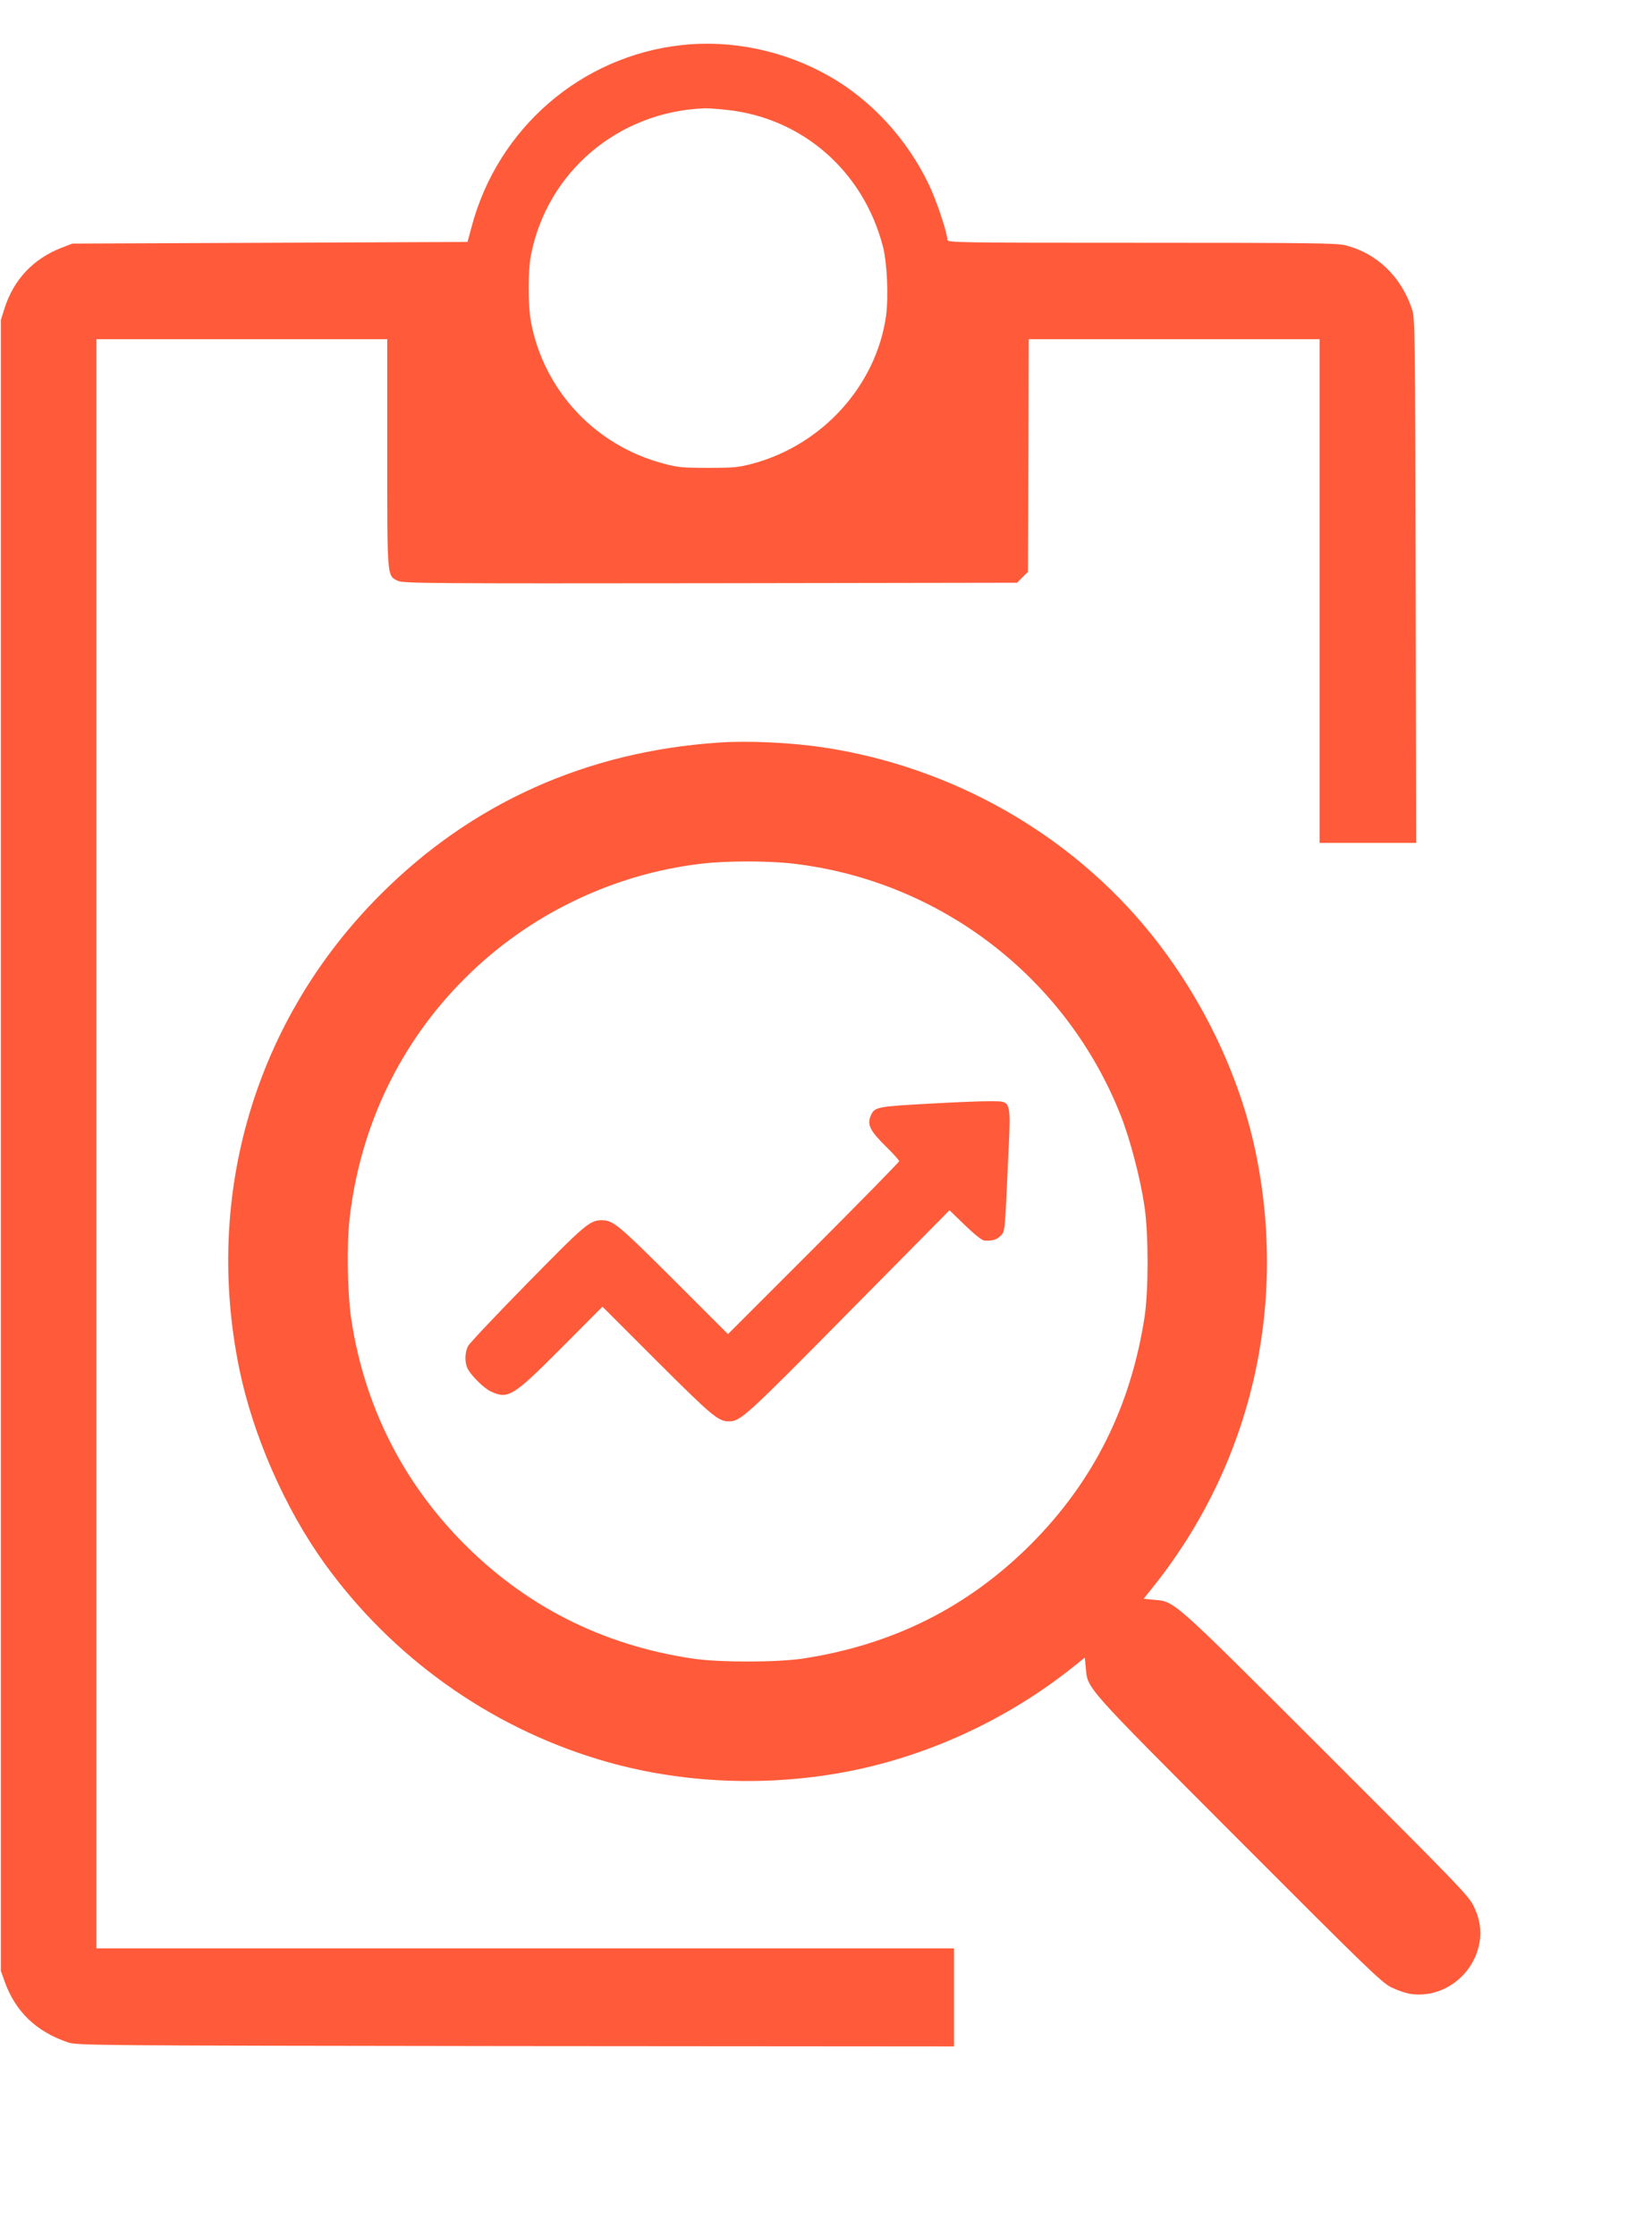 <svg class="svg_icon ib" version="1.0" xmlns="http://www.w3.org/2000/svg" width="33.04pt" height="44.71pt" viewBox="0 0 994 1293">

										<g transform="translate(0,1293) scale(0.1,-0.1)" fill="#ff5b3a" stroke="none">
										<path d="M4100 12919 c-605 -67 -1106 -501 -1263 -1095 l-24 -89 -1189 -5
										-1189 -5 -65 -25 c-171 -67 -288 -192 -343 -365 l-22 -70 0 -4965 0 -4965 23
										-65 c65 -181 191 -302 382 -366 53 -18 151 -19 2693 -22 l2637 -2 0 295 0 295
										-2580 0 -2580 0 0 4840 0 4840 875 0 875 0 0 -686 c0 -761 -2 -736 65 -768 30
										-15 212 -16 1879 -14 l1846 3 32 33 33 32 3 700 2 700 875 0 875 0 0 -1515 0
										-1515 290 0 291 0 -3 1578 c-3 1498 -4 1580 -22 1632 -65 196 -211 337 -401
										385 -51 13 -216 15 -1227 15 -1134 0 -1168 1 -1168 19 0 41 -64 232 -111 331
										-130 272 -344 506 -596 650 -270 155 -591 223 -893 189z m277 -390 c452 -50
										815 -367 934 -816 27 -99 36 -308 20 -425 -60 -417 -382 -773 -800 -886 -86
										-23 -114 -26 -271 -26 -157 0 -185 3 -272 27 -408 109 -715 438 -793 850 -19
										100 -19 302 -1 399 97 505 528 869 1049 887 21 0 81 -4 134 -10z"/>
										<path d="M4320 8723 c-792 -54 -1482 -364 -2030 -913 -753 -752 -1066 -1804
										-850 -2855 82 -399 275 -840 513 -1170 405 -562 986 -978 1647 -1178 493 -150
										1046 -171 1560 -61 474 102 931 321 1311 628 l56 45 6 -60 c12 -130 -20 -94
										916 -1032 782 -783 862 -861 923 -892 37 -18 92 -37 122 -40 187 -24 367 109
										406 299 16 80 5 153 -35 234 -31 61 -109 141 -892 923 -938 936 -902 904
										-1032 916 l-60 6 45 56 c598 739 825 1694 628 2636 -97 461 -321 925 -629
										1308 -484 601 -1198 1006 -1975 1122 -196 29 -454 41 -630 28z m454 -728 c887
										-104 1645 -689 1971 -1519 56 -143 117 -377 141 -541 25 -165 25 -505 1 -665
										-83 -542 -308 -992 -686 -1371 -379 -378 -829 -603 -1371 -686 -158 -23 -500
										-24 -661 0 -549 81 -1018 321 -1399 713 -354 365 -576 812 -655 1319 -25 159
										-30 454 -11 619 64 553 304 1053 692 1440 379 380 884 626 1417 690 153 19
										405 19 561 1z"/>
										<path d="M5585 6551 c-306 -17 -322 -20 -344 -68 -26 -57 -9 -92 93 -193 42
										-41 76 -79 76 -85 0 -5 -232 -242 -515 -525 l-515 -515 -327 327 c-332 331
										-364 358 -432 358 -72 0 -99 -23 -447 -378 -188 -191 -349 -362 -358 -379 -18
										-36 -21 -89 -6 -128 15 -40 100 -126 145 -146 103 -47 132 -29 425 265 l245
										246 330 -330 c332 -331 367 -360 432 -360 69 1 101 30 717 654 l609 616 93
										-90 c57 -55 102 -91 116 -92 49 -3 74 4 97 27 28 28 27 14 46 440 18 391 24
										369 -106 371 -46 1 -214 -6 -374 -15z"/>
										</g>
									</svg>